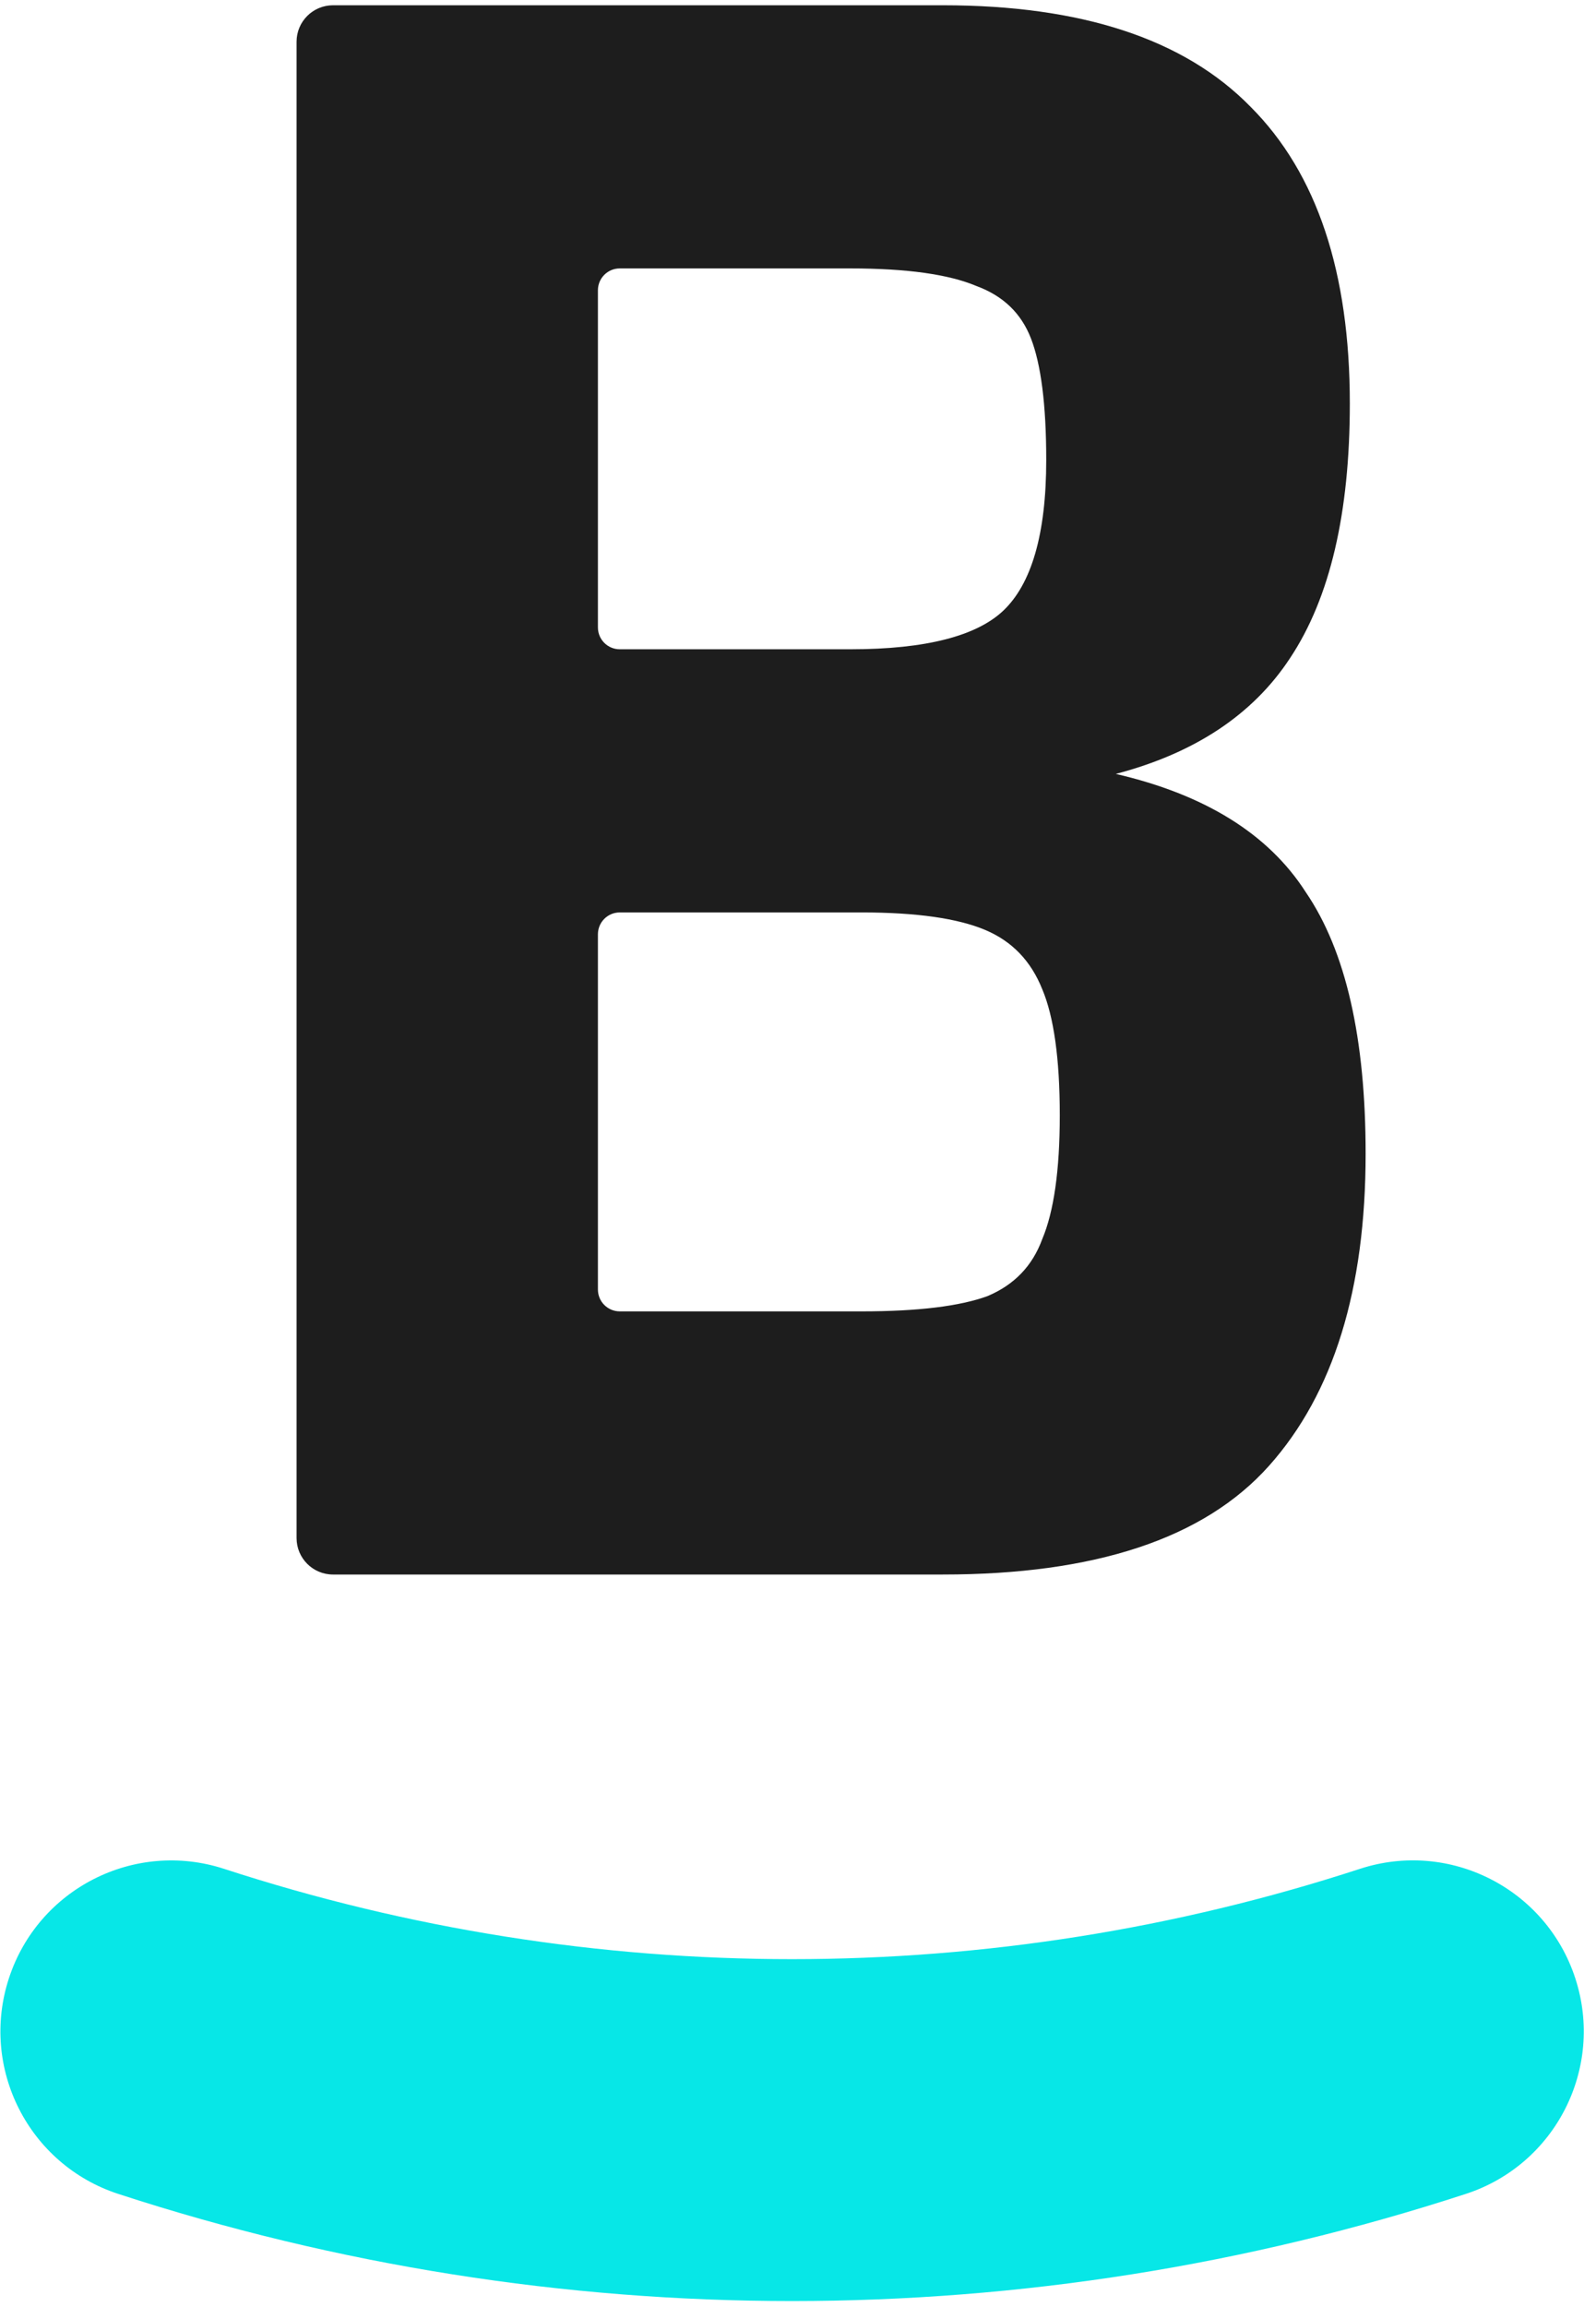 <svg width="90" height="130" viewBox="0 0 90 130" fill="none" xmlns="http://www.w3.org/2000/svg">
<path fill-rule="evenodd" clip-rule="evenodd" d="M18.778 0.297C17.644 0.297 16.724 1.216 16.724 2.351V86.668C16.724 87.803 17.644 88.722 18.778 88.722H53.17C61.708 88.722 67.878 86.718 71.557 82.601C75.213 78.51 77.009 72.624 77.009 65.01C77.009 58.528 75.903 53.593 73.63 50.267C71.516 46.973 67.922 44.768 62.922 43.609C67.354 42.446 70.642 40.283 72.739 37.096C75.009 33.691 76.118 28.888 76.118 22.736C76.118 15.373 74.277 9.776 70.524 6.021C66.766 2.177 60.951 0.297 53.17 0.297H18.778ZM33.717 16.357C33.717 15.677 34.268 15.125 34.949 15.125H47.949C51.158 15.125 53.511 15.464 55.047 16.111C55.05 16.112 55.052 16.113 55.054 16.114C55.057 16.115 55.061 16.117 55.065 16.118C56.573 16.674 57.585 17.652 58.135 19.065C58.7 20.52 58.998 22.791 58.998 25.919C58.998 30.134 58.15 32.915 56.58 34.407C55.089 35.819 52.26 36.586 47.949 36.586H34.949C34.268 36.586 33.717 36.035 33.717 35.354V16.357ZM33.717 52.647C33.717 51.966 34.268 51.414 34.949 51.414H48.586C51.708 51.414 54.02 51.754 55.557 52.401C57.063 53.035 58.132 54.139 58.773 55.74L58.776 55.747C59.422 57.283 59.762 59.636 59.762 62.845C59.762 65.968 59.423 68.279 58.776 69.816C58.773 69.822 58.771 69.828 58.769 69.834C58.216 71.335 57.198 72.395 55.693 73.031C54.149 73.598 51.792 73.894 48.586 73.894H34.949C34.268 73.894 33.717 73.343 33.717 72.662V52.647Z" fill="#1D1D1D"/>
<path fill-rule="evenodd" clip-rule="evenodd" d="M88.834 111.478C90.483 116.535 87.72 121.973 82.662 123.622C57.972 131.673 31.363 131.674 6.673 123.625C1.615 121.976 -1.149 116.539 0.5 111.481C2.149 106.423 7.586 103.66 12.644 105.309C33.454 112.092 55.88 112.091 76.689 105.306C81.747 103.657 87.184 106.42 88.834 111.478Z" fill="#07E7E7"/>
</svg>
